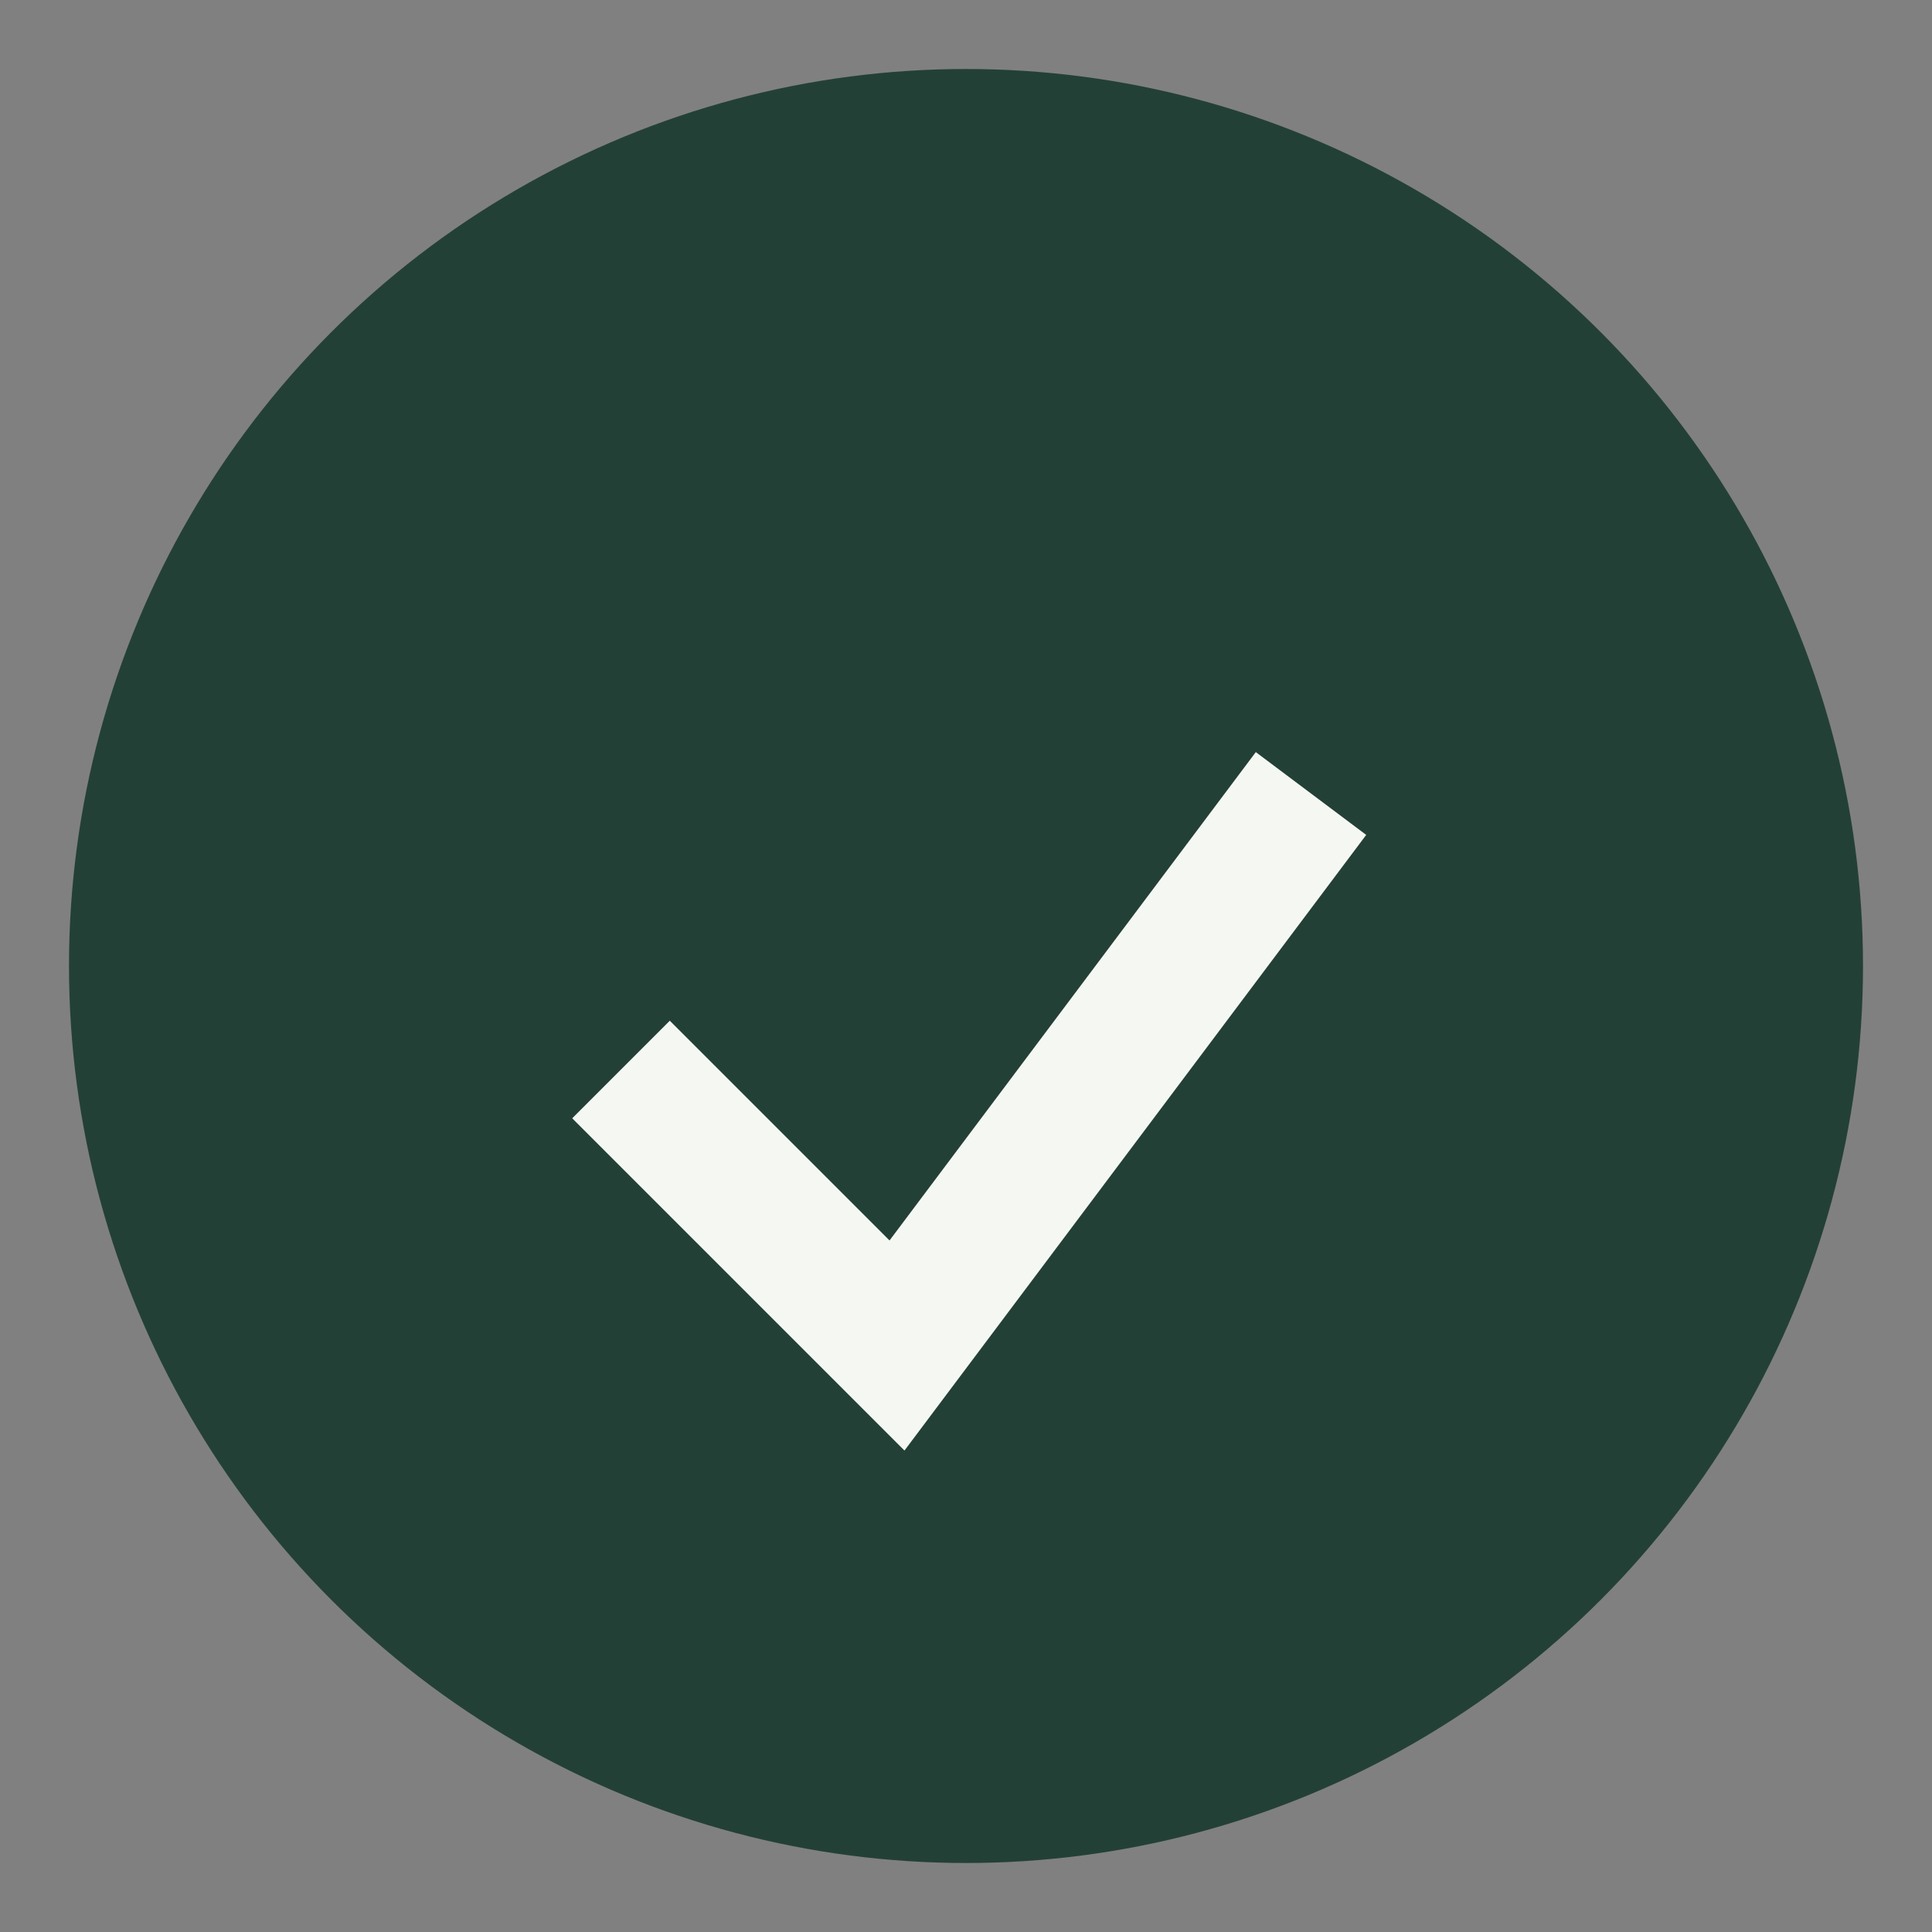 <?xml version="1.0" encoding="UTF-8"?>
<svg xmlns="http://www.w3.org/2000/svg" width="28" height="28" viewBox="0 0 28 28"><rect x="0" y="0" width="28" height="28" fill="#808080" stroke="none"/><circle cx="14" cy="14" r="13" fill="#234037"/><path d="M9 15.5l4 4 6-8" stroke="#f5f7f3" stroke-width="2" fill="none"/></svg>